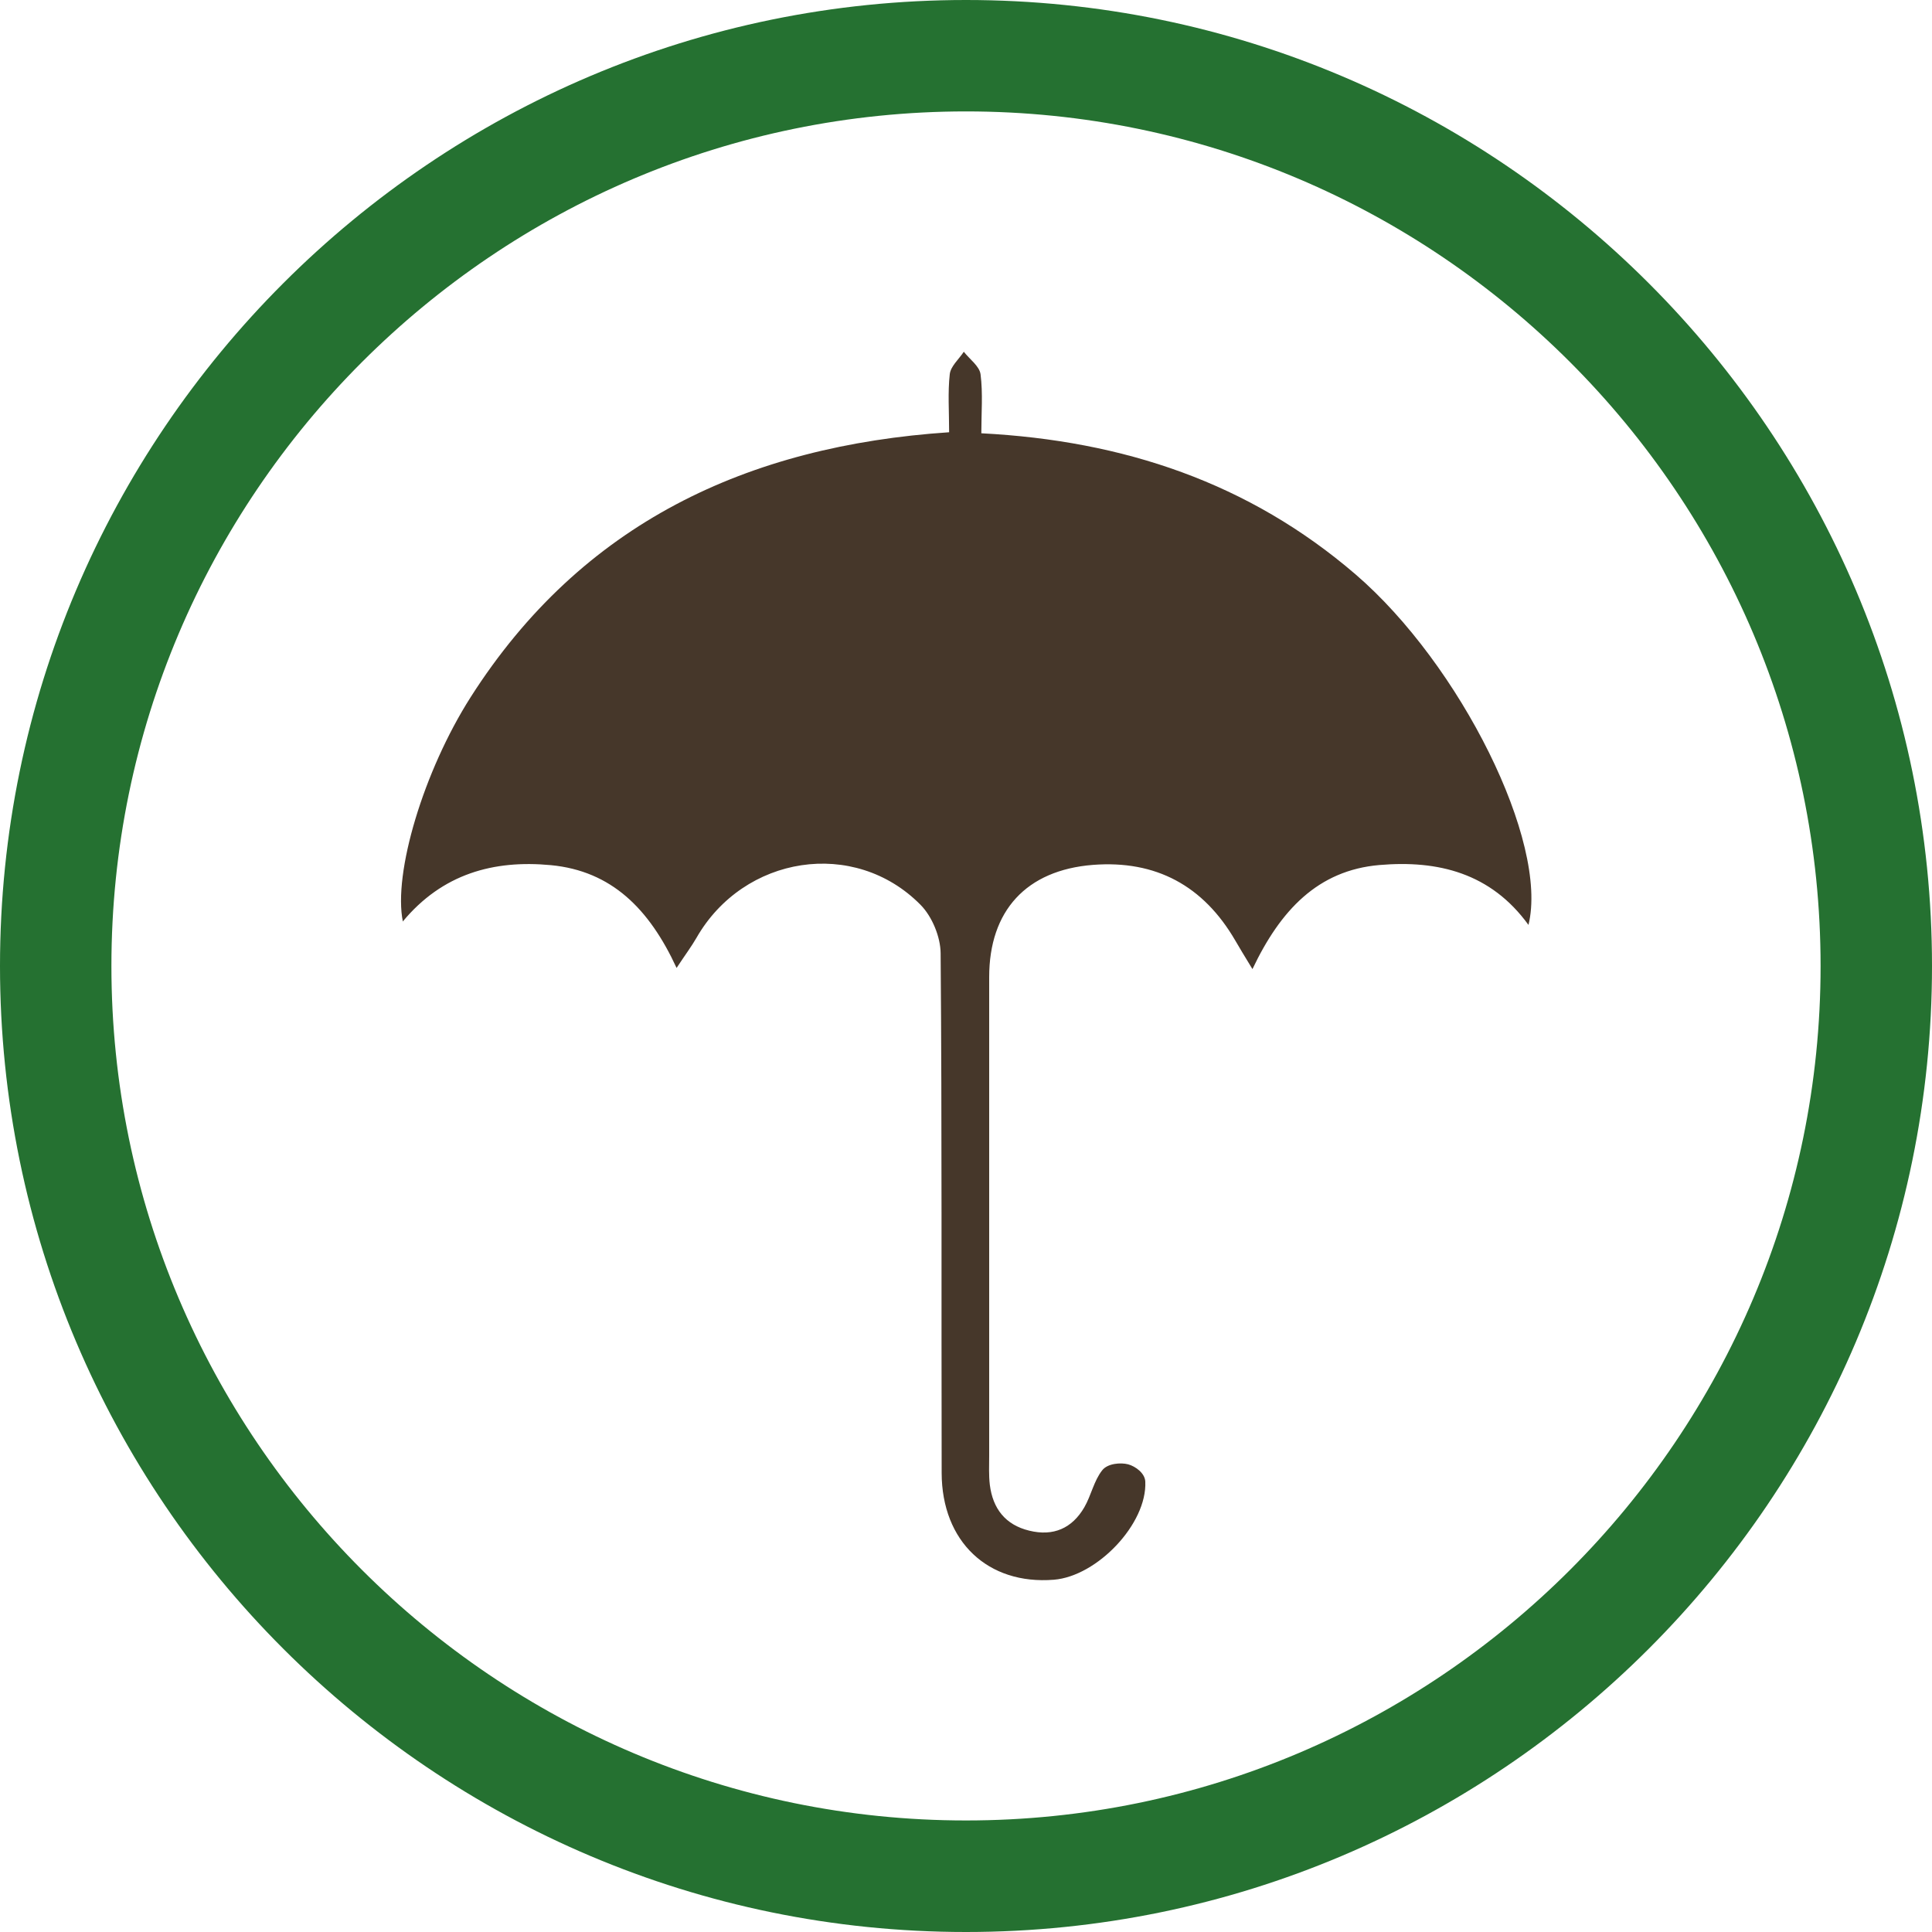 <svg xmlns="http://www.w3.org/2000/svg" viewBox="0 0 150 150"><path d="M75 150c-41.36 0-75-33.65-75-75S33.64 0 75 0s75 33.64 75 75-33.64 75-75 75M75 8.65C38.42 8.65 8.65 38.42 8.65 75S38.41 141.34 75 141.34s66.35-29.76 66.35-66.34S111.58 8.65 75 8.65" style="fill:#257131"/><path d="M31.26 71.56c3.08-3.72 7.06-4.81 11.51-4.39 4.71.45 7.64 3.39 9.76 7.98.7-1.06 1.16-1.67 1.54-2.33 3.67-6.42 12.27-7.77 17.4-2.57.9.91 1.55 2.49 1.56 3.76.11 13.44.05 26.89.08 40.34.01 5.35 3.6 8.71 8.71 8.3 3.36-.27 7.25-4.34 7.1-7.62-.03-.65-.75-1.18-1.33-1.34-.57-.15-1.6-.08-2.02.47-.64.81-.85 1.94-1.38 2.86-.95 1.64-2.41 2.28-4.28 1.82-1.86-.45-2.83-1.72-3.06-3.56-.09-.75-.05-1.53-.05-2.29V75.86c0-5.15 2.88-8.3 8.05-8.71 4.9-.38 8.58 1.62 11.05 5.86.32.56.66 1.11 1.34 2.23 2.17-4.57 5.08-7.67 9.86-8.08 4.55-.39 8.65.62 11.57 4.65 1.58-6.42-5.29-20.22-13.43-27.22-8.26-7.1-17.99-10.38-29.05-10.95 0-1.58.13-3.1-.06-4.58-.08-.63-.85-1.17-1.3-1.75-.38.58-1.02 1.12-1.09 1.74-.16 1.42-.05 2.88-.05 4.51-15.66 1.05-28.53 7.05-37.15 20.57-3.65 5.73-6.03 13.67-5.26 17.43" style="fill:#46372a"/></svg>
